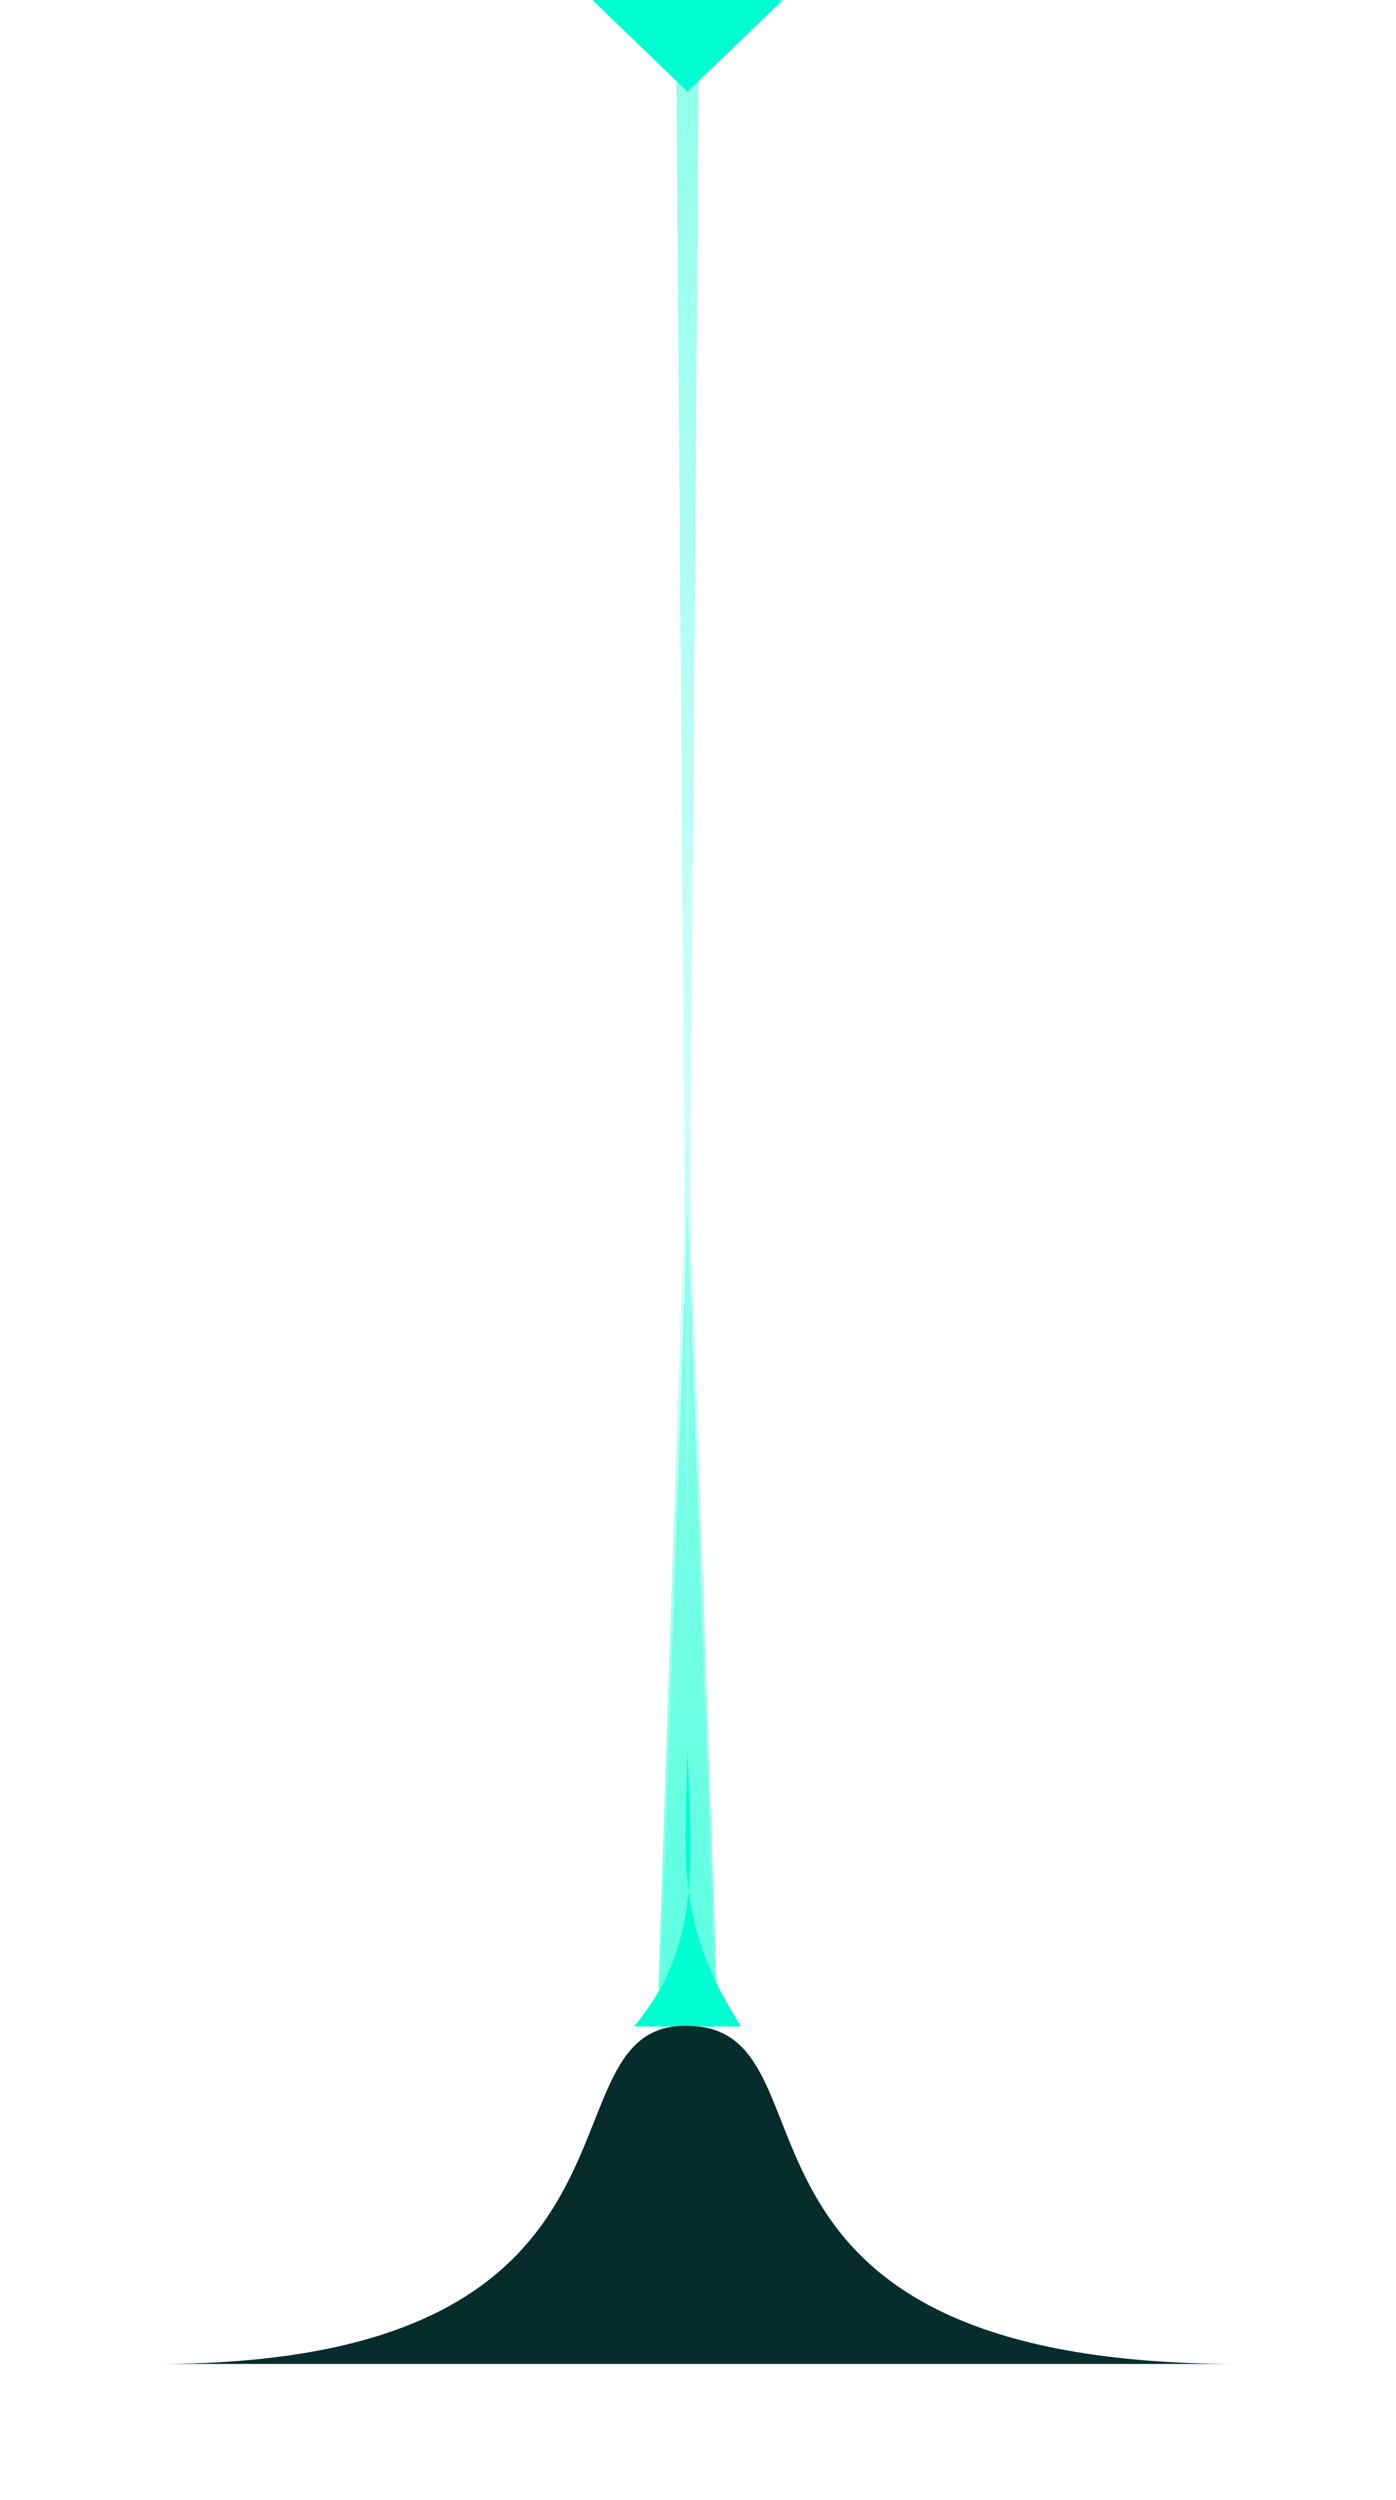 <svg width="861" height="1541" viewBox="0 0 861 1541" fill="none" xmlns="http://www.w3.org/2000/svg">
<g opacity="0.72" filter="url(#filter0_f_5602_569)">
<path d="M424 745L442 1267H406L424 745Z" fill="url(#paint0_linear_5602_569)"/>
</g>
<g opacity="0.54" filter="url(#filter1_f_5602_569)">
<path d="M424 686.176L442 1225.73H406L424 686.176Z" fill="url(#paint1_linear_5602_569)"/>
</g>
<g opacity="0.44" filter="url(#filter2_f_5602_569)">
<path d="M424 984L431 24H417L424 984Z" fill="url(#paint2_linear_5602_569)"/>
</g>
<g filter="url(#filter3_f_5602_569)">
<path d="M424 1078C422.886 1145.52 415.337 1183.75 457 1249H391C431.244 1200.48 426.907 1155.32 424 1078Z" fill="#00FFD0"/>
</g>
<g filter="url(#filter4_ddii_5602_569)">
<path d="M764 1440C682.099 1440 613.049 1440 428.862 1440C244.675 1440 228.696 1440 97 1440C428.862 1440 323.743 1220.54 430.5 1232C519 1241.5 428.862 1440 764 1440Z" fill="#062D2C"/>
</g>
<g filter="url(#filter5_f_5602_569)">
<path d="M424 56.557L498 -14.705H350L424 56.557Z" fill="#00FFD0"/>
</g>
<defs>
<filter id="filter0_f_5602_569" x="349" y="688" width="150" height="636" filterUnits="userSpaceOnUse" color-interpolation-filters="sRGB">
<feFlood flood-opacity="0" result="BackgroundImageFix"/>
<feBlend mode="normal" in="SourceGraphic" in2="BackgroundImageFix" result="shape"/>
<feGaussianBlur stdDeviation="28.5" result="effect1_foregroundBlur_5602_569"/>
</filter>
<filter id="filter1_f_5602_569" x="372" y="652.176" width="104" height="607.55" filterUnits="userSpaceOnUse" color-interpolation-filters="sRGB">
<feFlood flood-opacity="0" result="BackgroundImageFix"/>
<feBlend mode="normal" in="SourceGraphic" in2="BackgroundImageFix" result="shape"/>
<feGaussianBlur stdDeviation="17" result="effect1_foregroundBlur_5602_569"/>
</filter>
<filter id="filter2_f_5602_569" x="399" y="6" width="50" height="996" filterUnits="userSpaceOnUse" color-interpolation-filters="sRGB">
<feFlood flood-opacity="0" result="BackgroundImageFix"/>
<feBlend mode="normal" in="SourceGraphic" in2="BackgroundImageFix" result="shape"/>
<feGaussianBlur stdDeviation="9" result="effect1_foregroundBlur_5602_569"/>
</filter>
<filter id="filter3_f_5602_569" x="363.6" y="1050.6" width="120.8" height="225.8" filterUnits="userSpaceOnUse" color-interpolation-filters="sRGB">
<feFlood flood-opacity="0" result="BackgroundImageFix"/>
<feBlend mode="normal" in="SourceGraphic" in2="BackgroundImageFix" result="shape"/>
<feGaussianBlur stdDeviation="13.7" result="effect1_foregroundBlur_5602_569"/>
</filter>
<filter id="filter4_ddii_5602_569" x="0.5" y="1139.07" width="860" height="401.434" filterUnits="userSpaceOnUse" color-interpolation-filters="sRGB">
<feFlood flood-opacity="0" result="BackgroundImageFix"/>
<feColorMatrix in="SourceAlpha" type="matrix" values="0 0 0 0 0 0 0 0 0 0 0 0 0 0 0 0 0 0 127 0" result="hardAlpha"/>
<feOffset dy="4"/>
<feGaussianBlur stdDeviation="48.25"/>
<feComposite in2="hardAlpha" operator="out"/>
<feColorMatrix type="matrix" values="0 0 0 0 0 0 0 0 0 1 0 0 0 0 0.815 0 0 0 1 0"/>
<feBlend mode="normal" in2="BackgroundImageFix" result="effect1_dropShadow_5602_569"/>
<feColorMatrix in="SourceAlpha" type="matrix" values="0 0 0 0 0 0 0 0 0 0 0 0 0 0 0 0 0 0 127 0" result="hardAlpha"/>
<feOffset dy="-3"/>
<feGaussianBlur stdDeviation="10.35"/>
<feComposite in2="hardAlpha" operator="out"/>
<feColorMatrix type="matrix" values="0 0 0 0 0 0 0 0 0 1 0 0 0 0 0.816 0 0 0 1 0"/>
<feBlend mode="normal" in2="effect1_dropShadow_5602_569" result="effect2_dropShadow_5602_569"/>
<feBlend mode="normal" in="SourceGraphic" in2="effect2_dropShadow_5602_569" result="shape"/>
<feColorMatrix in="SourceAlpha" type="matrix" values="0 0 0 0 0 0 0 0 0 0 0 0 0 0 0 0 0 0 127 0" result="hardAlpha"/>
<feOffset dy="4"/>
<feGaussianBlur stdDeviation="39.95"/>
<feComposite in2="hardAlpha" operator="arithmetic" k2="-1" k3="1"/>
<feColorMatrix type="matrix" values="0 0 0 0 0.209 0 0 0 0 0.936 0 0 0 0 0.802 0 0 0 1 0"/>
<feBlend mode="normal" in2="shape" result="effect3_innerShadow_5602_569"/>
<feColorMatrix in="SourceAlpha" type="matrix" values="0 0 0 0 0 0 0 0 0 0 0 0 0 0 0 0 0 0 127 0" result="hardAlpha"/>
<feOffset dy="12"/>
<feGaussianBlur stdDeviation="14.15"/>
<feComposite in2="hardAlpha" operator="arithmetic" k2="-1" k3="1"/>
<feColorMatrix type="matrix" values="0 0 0 0 0 0 0 0 0 1 0 0 0 0 0.816 0 0 0 1 0"/>
<feBlend mode="normal" in2="effect3_innerShadow_5602_569" result="effect4_innerShadow_5602_569"/>
</filter>
<filter id="filter5_f_5602_569" x="316" y="-48.705" width="216" height="139.261" filterUnits="userSpaceOnUse" color-interpolation-filters="sRGB">
<feFlood flood-opacity="0" result="BackgroundImageFix"/>
<feBlend mode="normal" in="SourceGraphic" in2="BackgroundImageFix" result="shape"/>
<feGaussianBlur stdDeviation="17" result="effect1_foregroundBlur_5602_569"/>
</filter>
<linearGradient id="paint0_linear_5602_569" x1="424" y1="745" x2="424" y2="1441" gradientUnits="userSpaceOnUse">
<stop stop-color="#00FFD0"/>
<stop offset="0.767" stop-color="#CFFFF6"/>
</linearGradient>
<linearGradient id="paint1_linear_5602_569" x1="424" y1="686.176" x2="424" y2="1225.73" gradientUnits="userSpaceOnUse">
<stop stop-color="#CFFFF6"/>
<stop offset="1" stop-color="#00FFD0"/>
</linearGradient>
<linearGradient id="paint2_linear_5602_569" x1="424" y1="984" x2="424" y2="24" gradientUnits="userSpaceOnUse">
<stop stop-color="#CFFFF6"/>
<stop offset="1" stop-color="#00FFD0"/>
</linearGradient>
</defs>
</svg>
